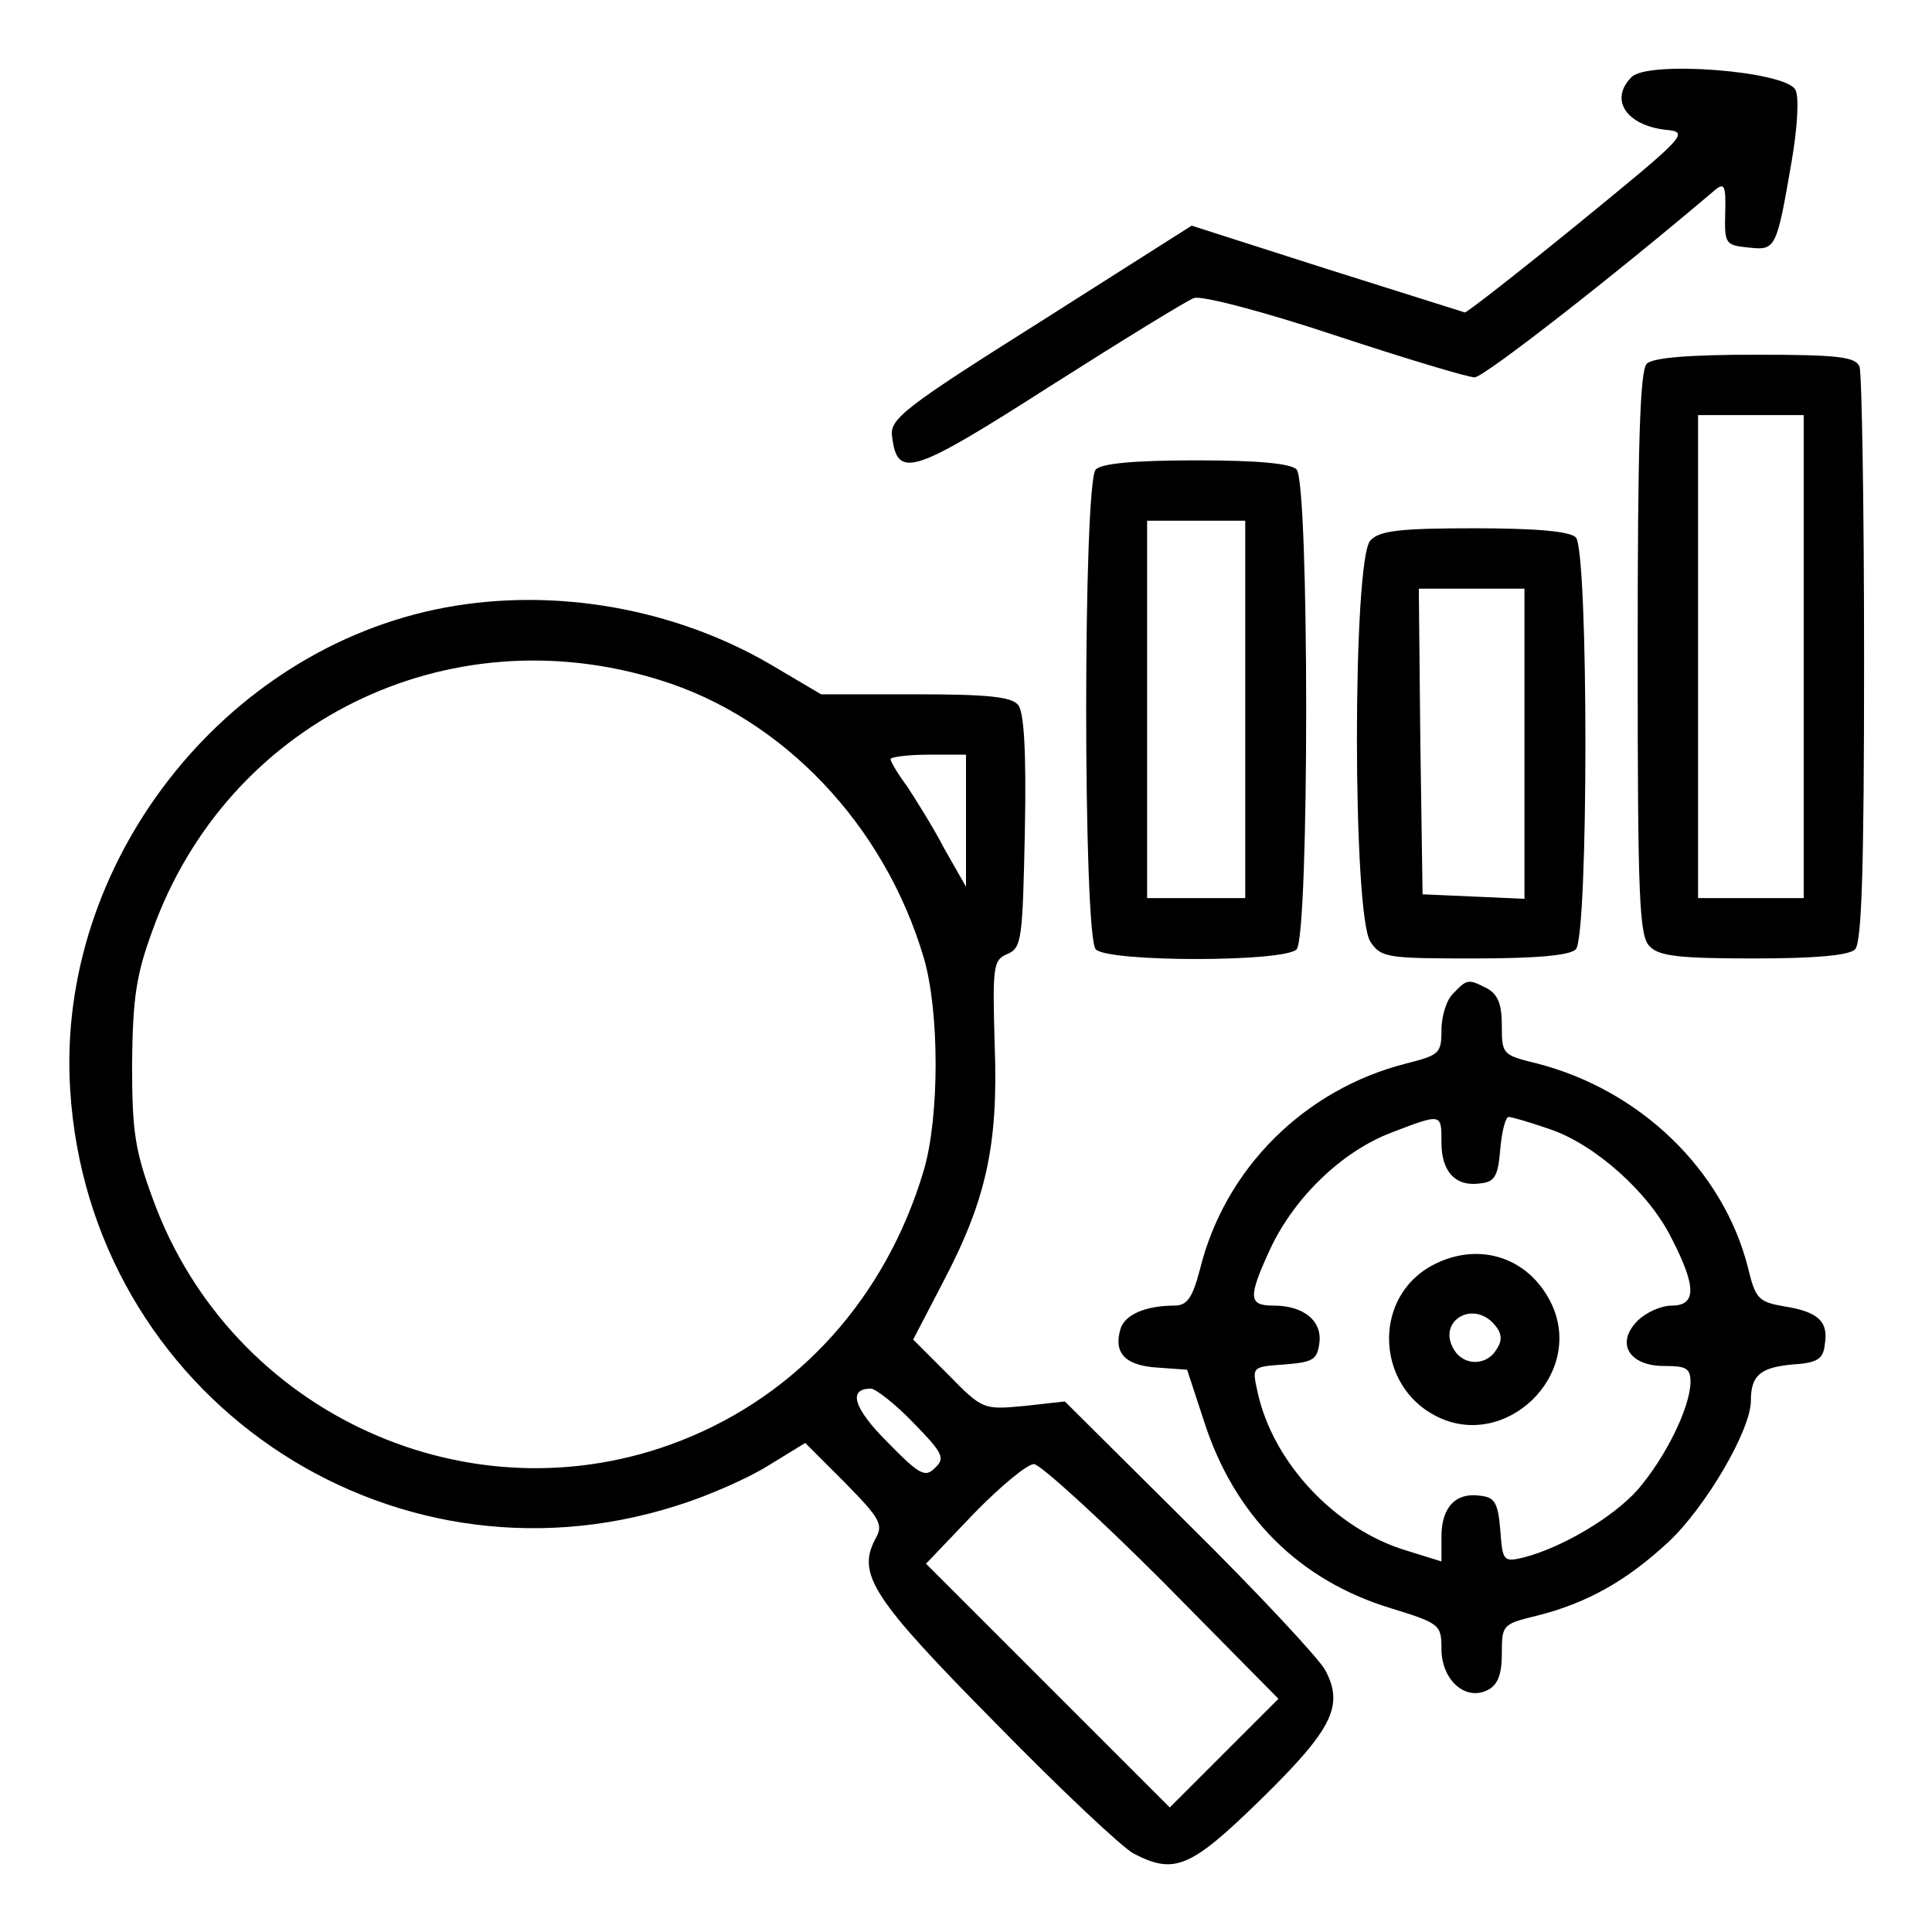 <?xml version="1.0" standalone="no"?>
<!DOCTYPE svg PUBLIC "-//W3C//DTD SVG 20010904//EN"
 "http://www.w3.org/TR/2001/REC-SVG-20010904/DTD/svg10.dtd">
<svg version="1.0" xmlns="http://www.w3.org/2000/svg"
 width="256pt" height="256pt" viewBox="0 0 256 256"
 preserveAspectRatio="xMidYMid meet">

<g transform="translate(0,256) scale(0.1,-0.1)"
fill="#000000" stroke="none">
<path d="M2162 2458 c-30 -30 -7 -64 45 -70 32 -3 28 -7 -114 -123 -81 -66
-149 -119 -152 -119 -3 1 -86 27 -184 58 l-178 57 -200 -127 c-181 -114 -200
-129 -197 -152 7 -57 26 -51 209 66 96 61 182 114 191 117 9 4 93 -18 186 -49
94 -31 177 -56 186 -56 12 0 184 134 317 247 14 12 16 8 15 -29 -1 -41 0 -43
31 -46 36 -4 37 -2 57 114 8 47 10 86 5 95 -13 25 -195 39 -217 17z"/>
<path d="M2182 2078 c-9 -9 -12 -108 -12 -384 0 -325 2 -375 16 -388 12 -13
40 -16 138 -16 81 0 126 4 134 12 9 9 12 108 12 384 0 205 -3 379 -6 388 -5
13 -27 16 -138 16 -89 0 -136 -4 -144 -12z m208 -388 l0 -320 -70 0 -70 0 0
320 0 320 70 0 70 0 0 -320z"/>
<path d="M1452 1938 c-17 -17 -17 -619 0 -636 17 -17 249 -17 266 0 17 17 17
619 0 636 -8 8 -52 12 -133 12 -81 0 -125 -4 -133 -12z m198 -318 l0 -250 -65
0 -65 0 0 250 0 250 65 0 65 0 0 -250z"/>
<path d="M1816 1844 c-24 -23 -24 -498 0 -532 14 -21 22 -22 138 -22 81 0 126
4 134 12 17 17 17 529 0 546 -8 8 -53 12 -134 12 -98 0 -126 -3 -138 -16z
m204 -269 l0 -206 -67 3 -68 3 -3 203 -2 202 70 0 70 0 0 -205z"/>
<path d="M590 1755 c-295 -55 -516 -340 -497 -639 25 -404 419 -674 804 -551
39 12 94 36 121 53 l49 30 53 -53 c46 -47 51 -55 40 -74 -25 -47 -4 -79 159
-244 86 -88 168 -165 183 -173 54 -28 75 -20 169 72 95 93 110 124 85 171 -8
15 -89 102 -180 192 l-165 164 -54 -6 c-54 -5 -55 -5 -101 42 l-46 46 39 75
c58 110 74 183 69 316 -3 104 -2 112 17 120 19 8 20 20 23 163 2 104 -1 158
-9 167 -9 11 -42 14 -136 14 l-125 0 -66 39 c-128 75 -287 103 -432 76z m284
-96 c163 -50 298 -192 350 -368 21 -71 21 -211 0 -282 -50 -168 -166 -297
-322 -358 -278 -109 -595 35 -699 319 -24 65 -28 90 -28 180 1 87 5 117 27
177 99 276 390 420 672 332z m406 -186 l0 -88 -29 51 c-15 29 -38 65 -49 82
-12 16 -22 33 -22 36 0 3 23 6 50 6 l50 0 0 -87z m-70 -798 c39 -40 43 -47 29
-60 -13 -13 -20 -10 -63 34 -45 45 -53 71 -22 71 6 0 32 -20 56 -45z m330
-210 l154 -156 -72 -72 -72 -72 -162 162 -161 161 63 66 c35 36 71 66 80 66 8
0 85 -70 170 -155z"/>
<path d="M1926 1244 c-9 -8 -16 -30 -16 -49 0 -31 -3 -33 -46 -44 -135 -34
-241 -139 -274 -273 -10 -38 -17 -48 -34 -48 -38 0 -65 -12 -71 -30 -10 -32 5
-49 47 -52 l41 -3 22 -67 c40 -126 126 -212 248 -249 65 -20 67 -22 67 -54 0
-41 32 -70 62 -54 13 7 18 21 18 48 0 38 1 39 46 50 68 17 120 47 175 98 49
46 109 148 109 187 0 34 13 44 55 48 33 2 41 7 43 27 5 30 -9 43 -54 50 -34 6
-38 10 -48 52 -33 129 -143 235 -280 270 -45 11 -46 12 -46 50 0 28 -5 41 -19
49 -25 13 -27 13 -45 -6z m-16 -198 c0 -39 19 -59 52 -54 19 2 23 10 26 46 2
23 7 42 11 42 4 0 28 -7 54 -16 60 -20 132 -84 162 -145 33 -64 33 -89 0 -89
-14 0 -34 -9 -45 -20 -30 -30 -11 -60 35 -60 30 0 35 -3 35 -22 -1 -34 -33
-99 -70 -142 -33 -37 -101 -77 -152 -90 -26 -6 -27 -4 -30 36 -3 36 -7 44 -26
46 -33 5 -52 -15 -52 -54 l0 -33 -45 14 c-95 28 -179 117 -199 212 -7 32 -7
32 36 35 37 3 43 6 46 27 5 30 -20 51 -60 51 -34 0 -35 10 -4 77 32 67 94 127
159 152 68 26 67 26 67 -13z"/>
<path d="M1892 880 c-73 -45 -67 -156 10 -196 92 -48 198 54 154 148 -31 65
-102 85 -164 48z m89 -76 c9 -11 10 -20 2 -32 -13 -22 -43 -22 -56 -1 -24 38
25 68 54 33z"/>
</g>
</svg>
